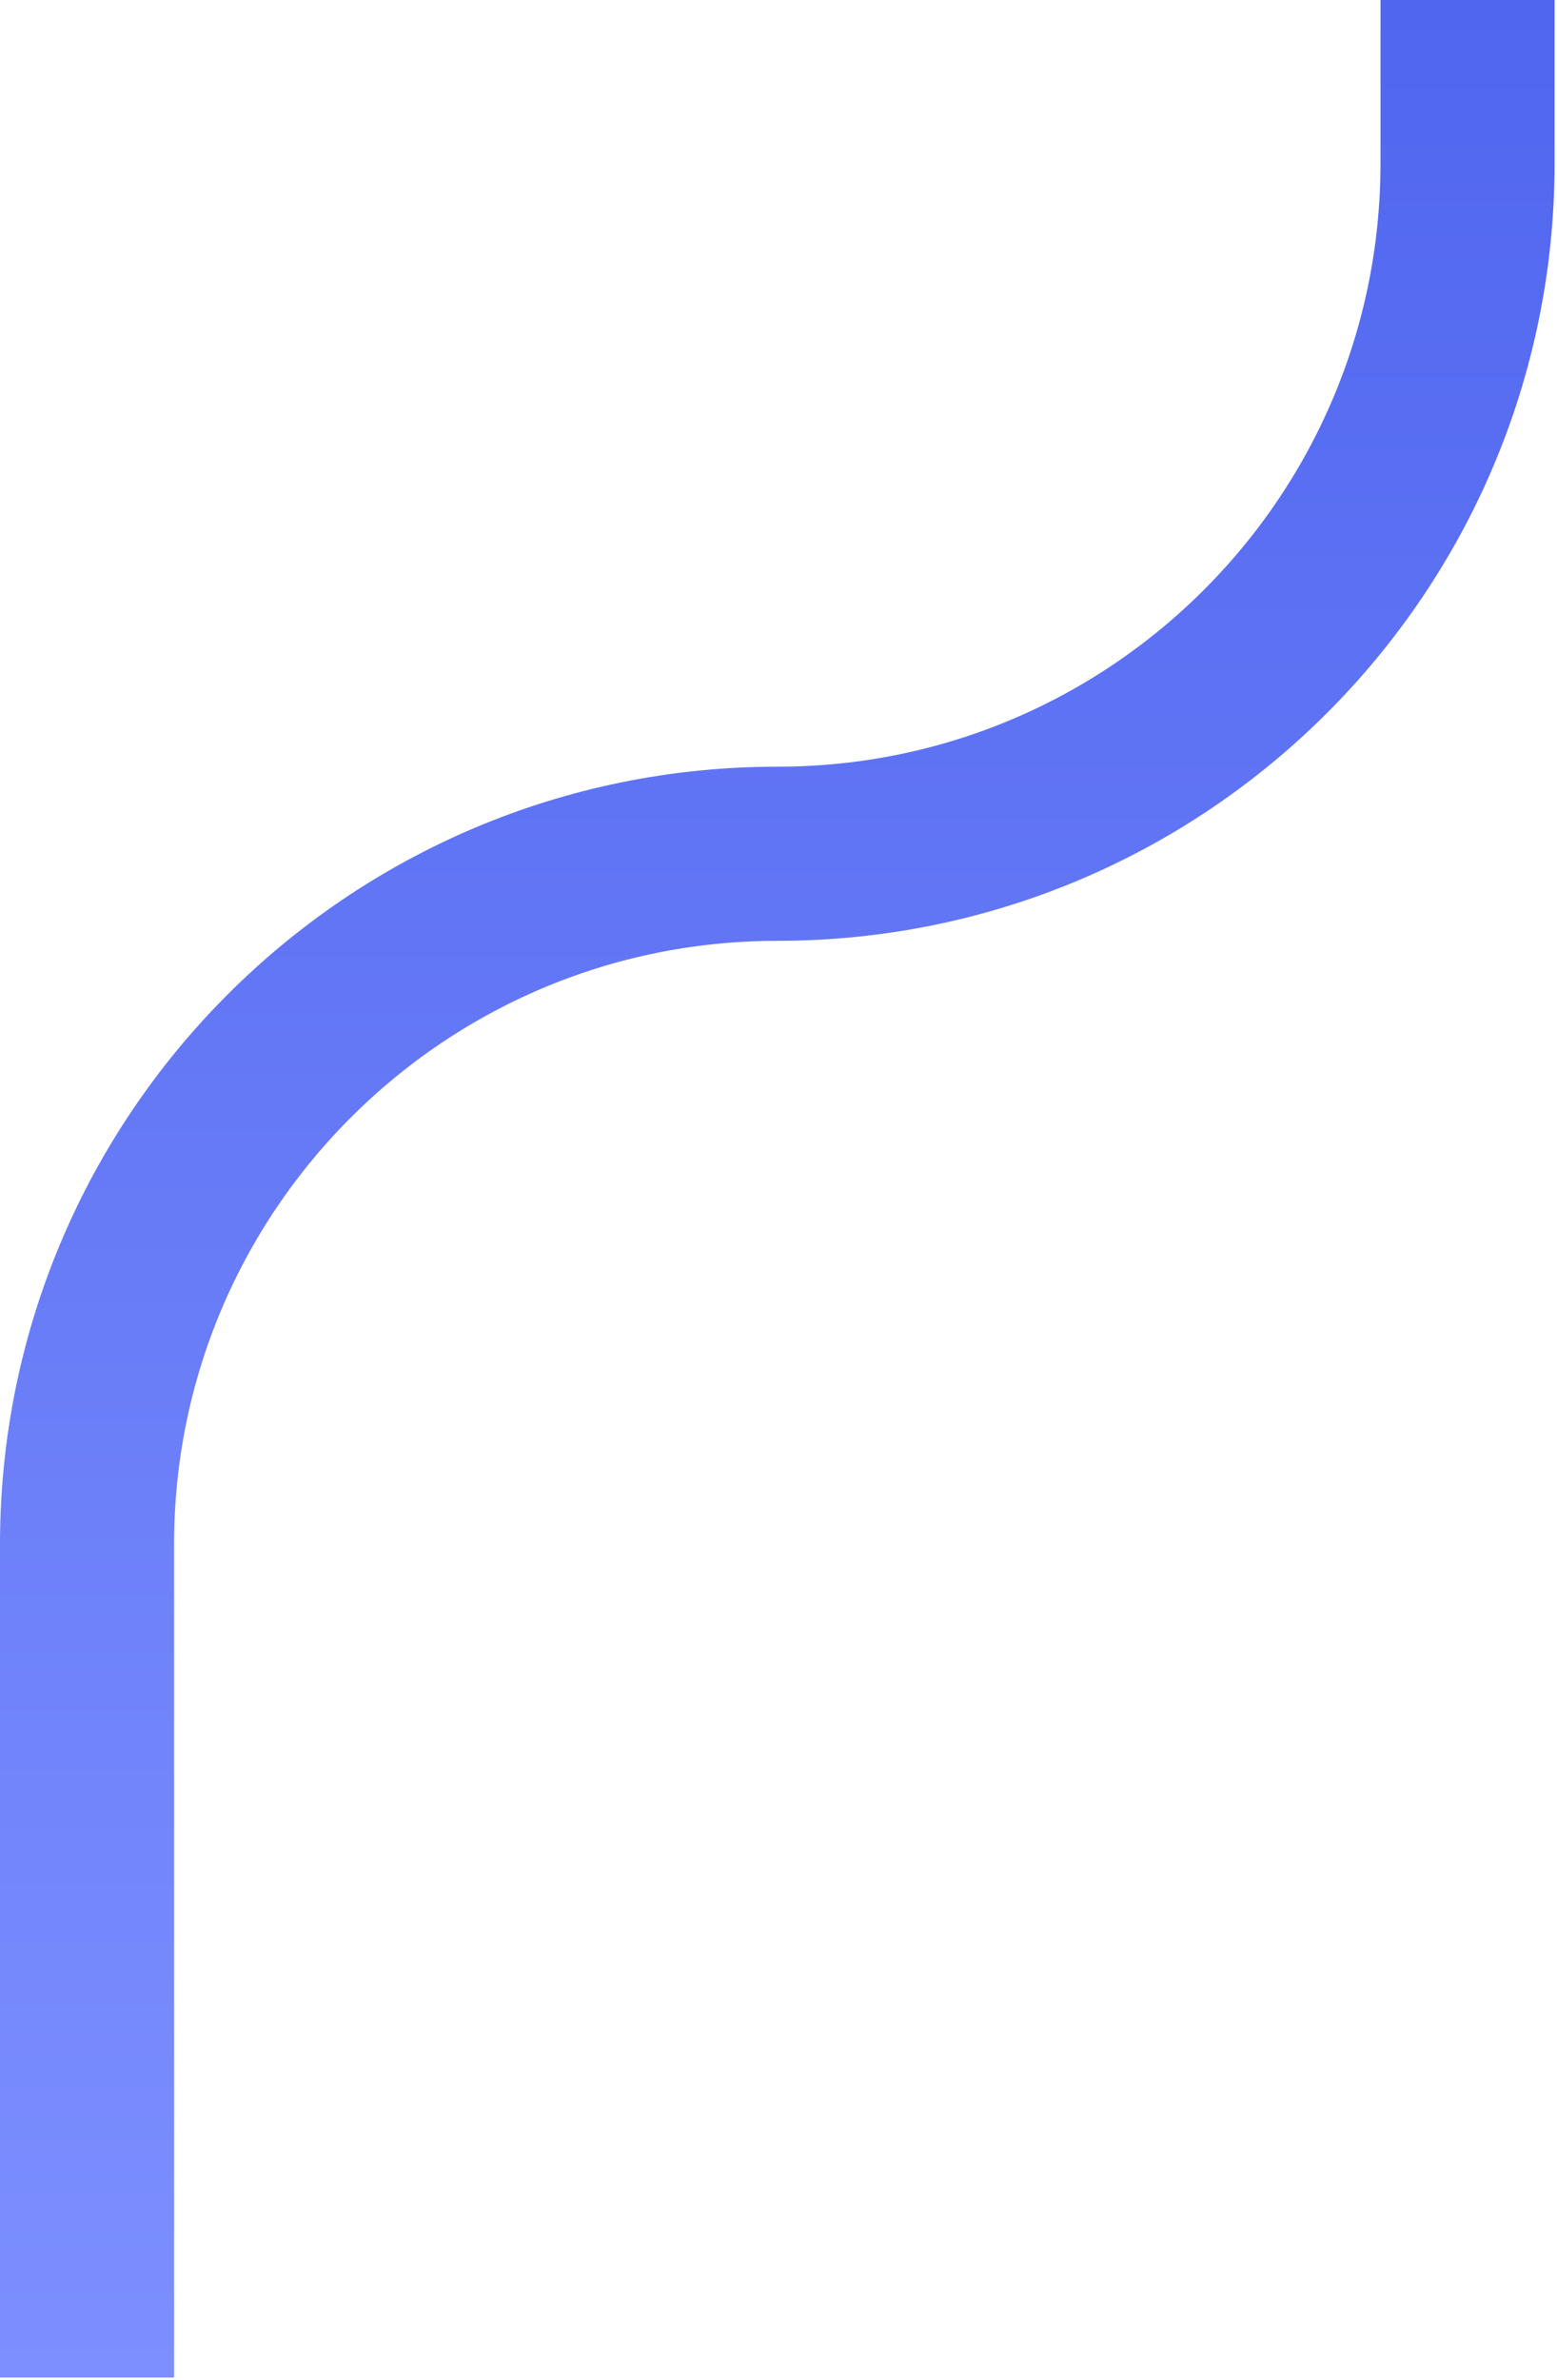 <svg width="322" height="492" viewBox="0 0 322 492" fill="none" xmlns="http://www.w3.org/2000/svg">
<path d="M303.5 0V33.75C303.5 112.589 239.589 176.5 160.75 176.5V176.5C81.911 176.5 18 240.411 18 319.25V491.5" stroke="url(#paint0_linear_303_1024)" stroke-width="36"/>
<defs>
<linearGradient id="paint0_linear_303_1024" x1="152.795" y1="5.74144e-05" x2="152.795" y2="491.5" gradientUnits="userSpaceOnUse">
<stop stop-color="#5066EF"/>
<stop offset="1" stop-color="#7D8FFF"/>
</linearGradient>
</defs>
</svg>
